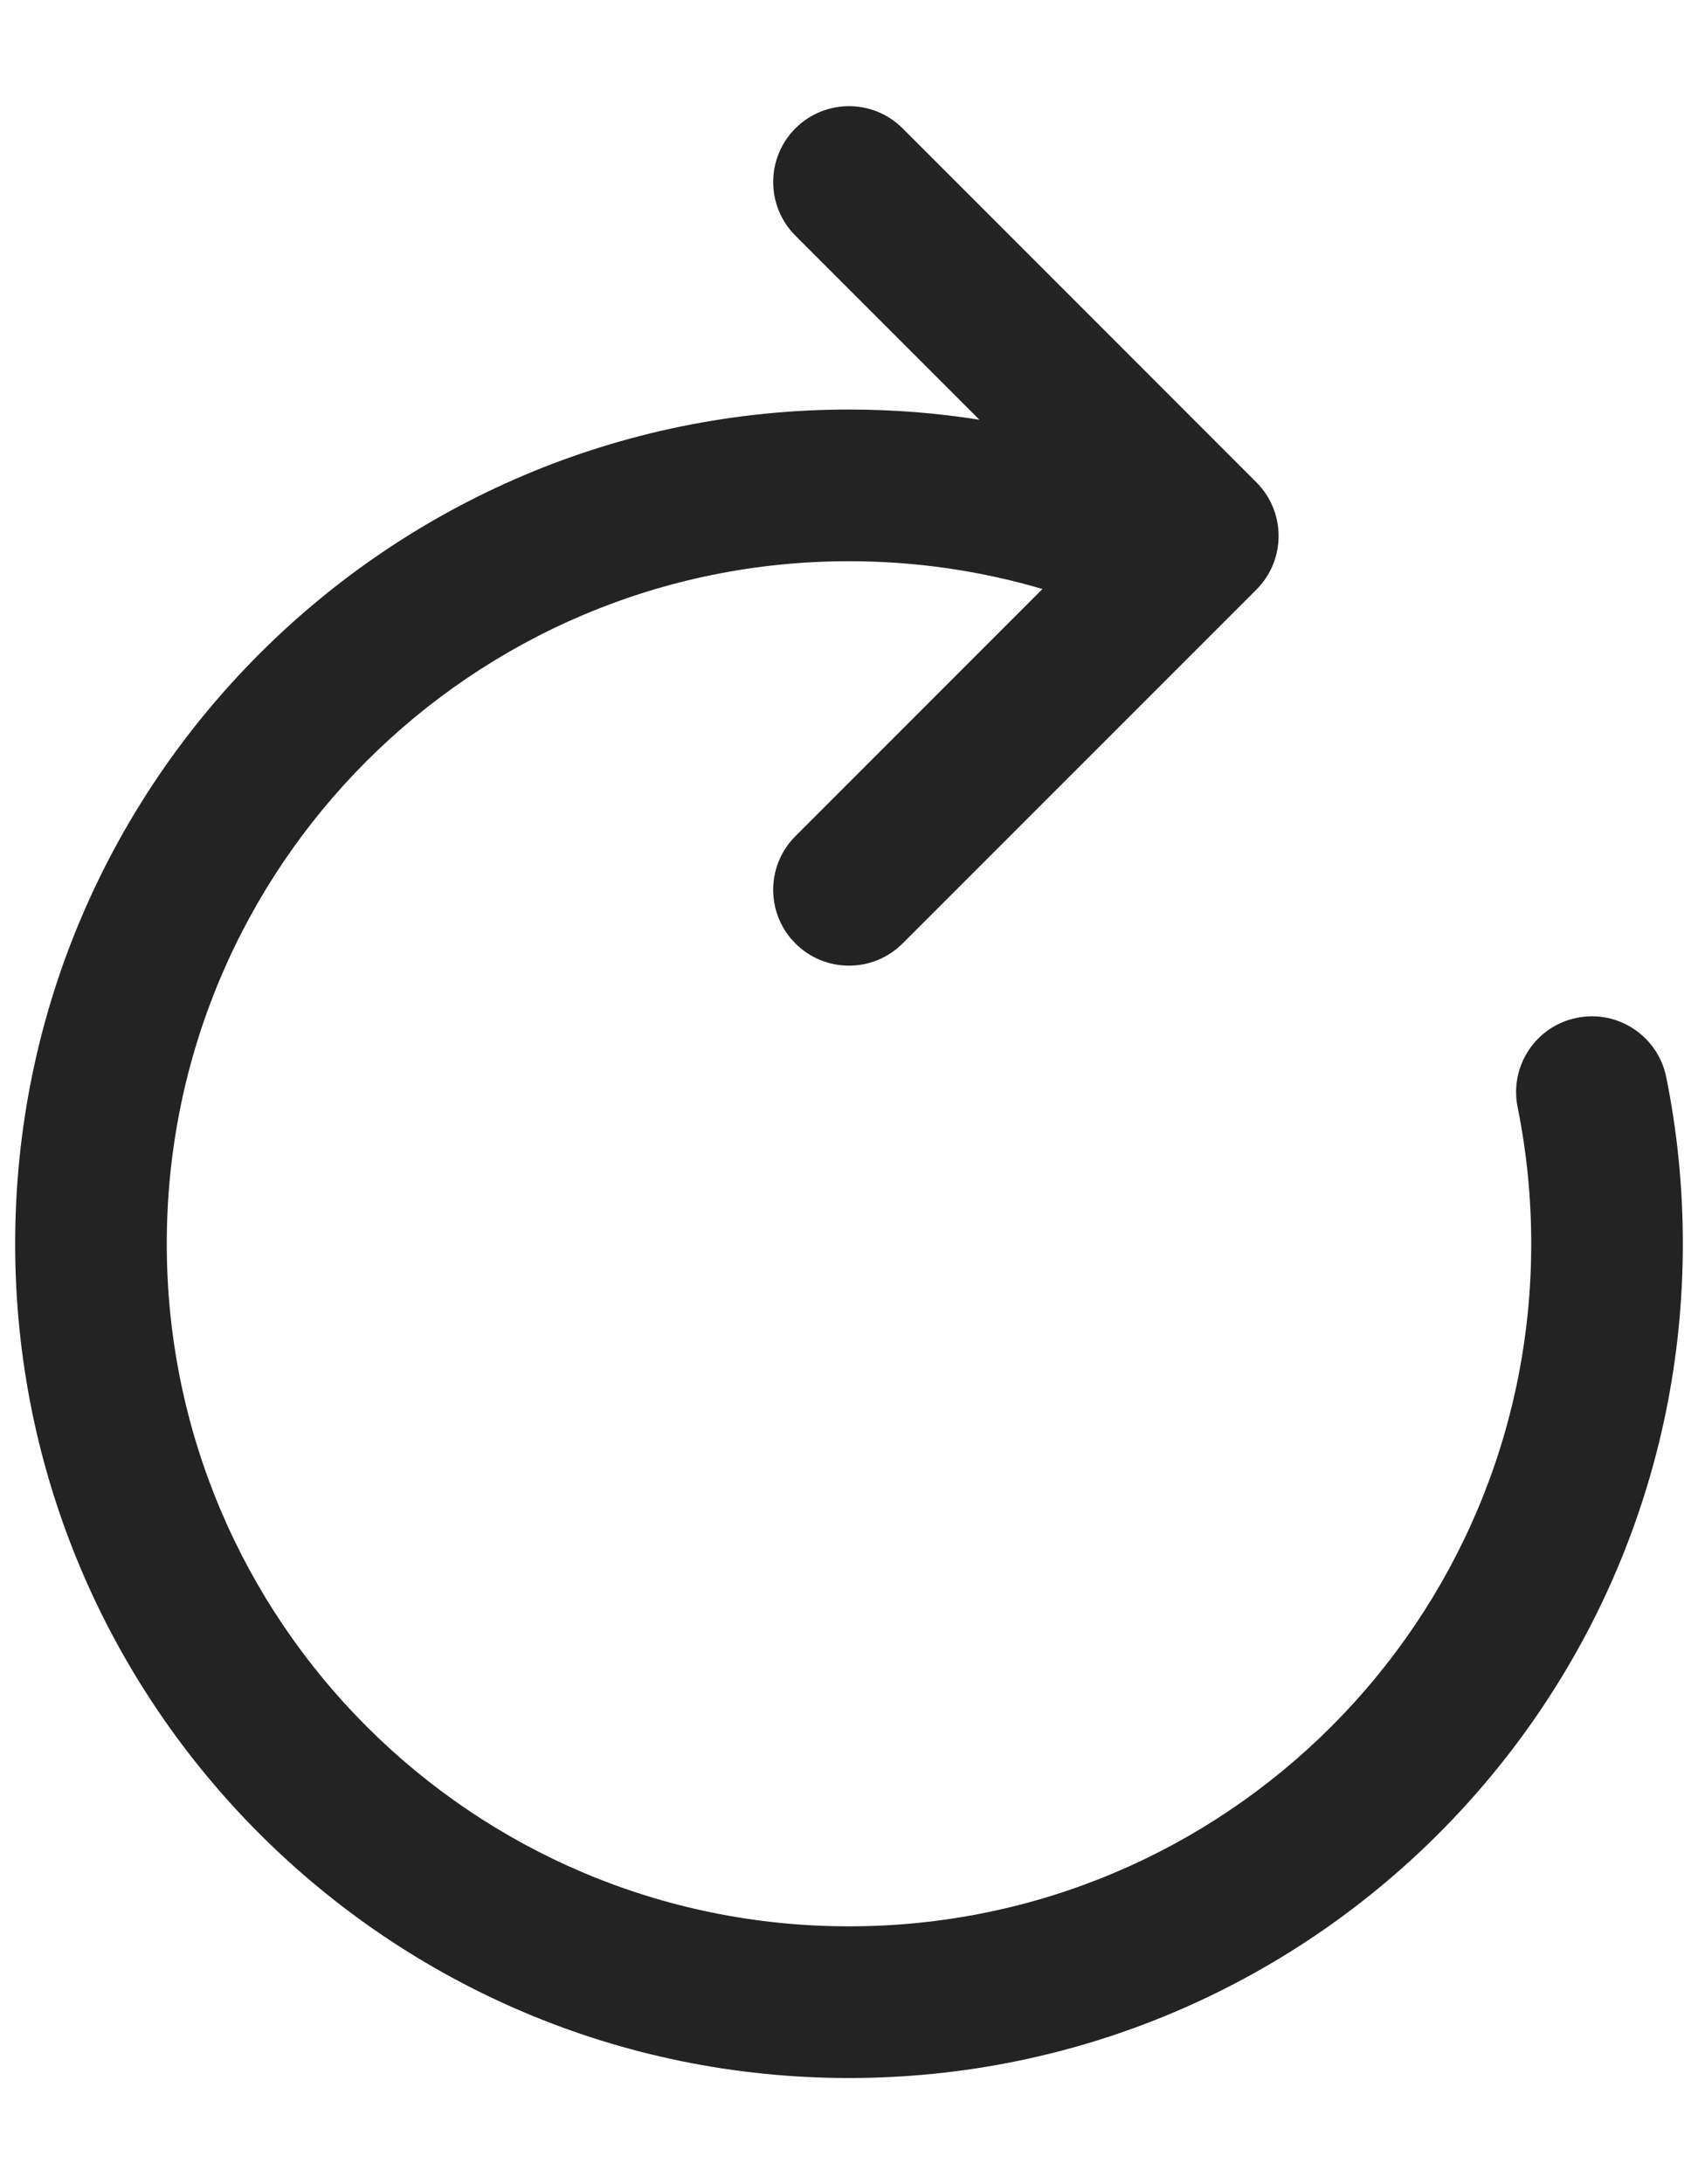 <?xml version="1.0" encoding="UTF-8"?>
<svg width="14px" height="18px" viewBox="0 0 14 18" version="1.1" xmlns="http://www.w3.org/2000/svg" xmlns:xlink="http://www.w3.org/1999/xlink">
    <g id="页面-1" stroke="none" stroke-width="1" fill="none" fill-rule="evenodd" fill-opacity="0.86">
        <g id="内容视图" transform="translate(-1082, -450)" fill="#000000" fill-rule="nonzero">
            <g id="编组-5" transform="translate(1047, 437)">
                <g id="编组-4" transform="translate(32, 12)">
                    <g id="刷新-重新加载" transform="translate(3.125, 1.875)">
                        <path d="M6.433,0.183 C6.677,-0.061 7.073,-0.061 7.317,0.183 L10.234,3.1 C10.478,3.344 10.478,3.74 10.234,3.984 L7.317,6.9 C7.073,7.144 6.677,7.144 6.433,6.9 L6.39,6.853 C6.19,6.607 6.204,6.245 6.433,6.016 L8.47,3.979 C7.957,3.828 7.422,3.75 6.875,3.75 C3.768,3.75 1.25,6.268 1.25,9.375 C1.25,12.482 3.768,15 6.875,15 C9.982,15 12.5,12.482 12.5,9.375 C12.5,8.993 12.462,8.617 12.388,8.25 C12.319,7.911 12.537,7.581 12.876,7.513 C13.214,7.444 13.544,7.663 13.613,8.001 C13.704,8.45 13.75,8.91 13.75,9.375 C13.75,13.172 10.672,16.25 6.875,16.25 C3.078,16.25 0,13.172 0,9.375 C0,5.578 3.078,2.5 6.875,2.5 C7.238,2.5 7.597,2.528 7.95,2.584 L6.433,1.067 C6.189,0.823 6.189,0.427 6.433,0.183 Z" id="路径"></path>
                    </g>
                </g>
            </g>
        </g>
    </g>
</svg>